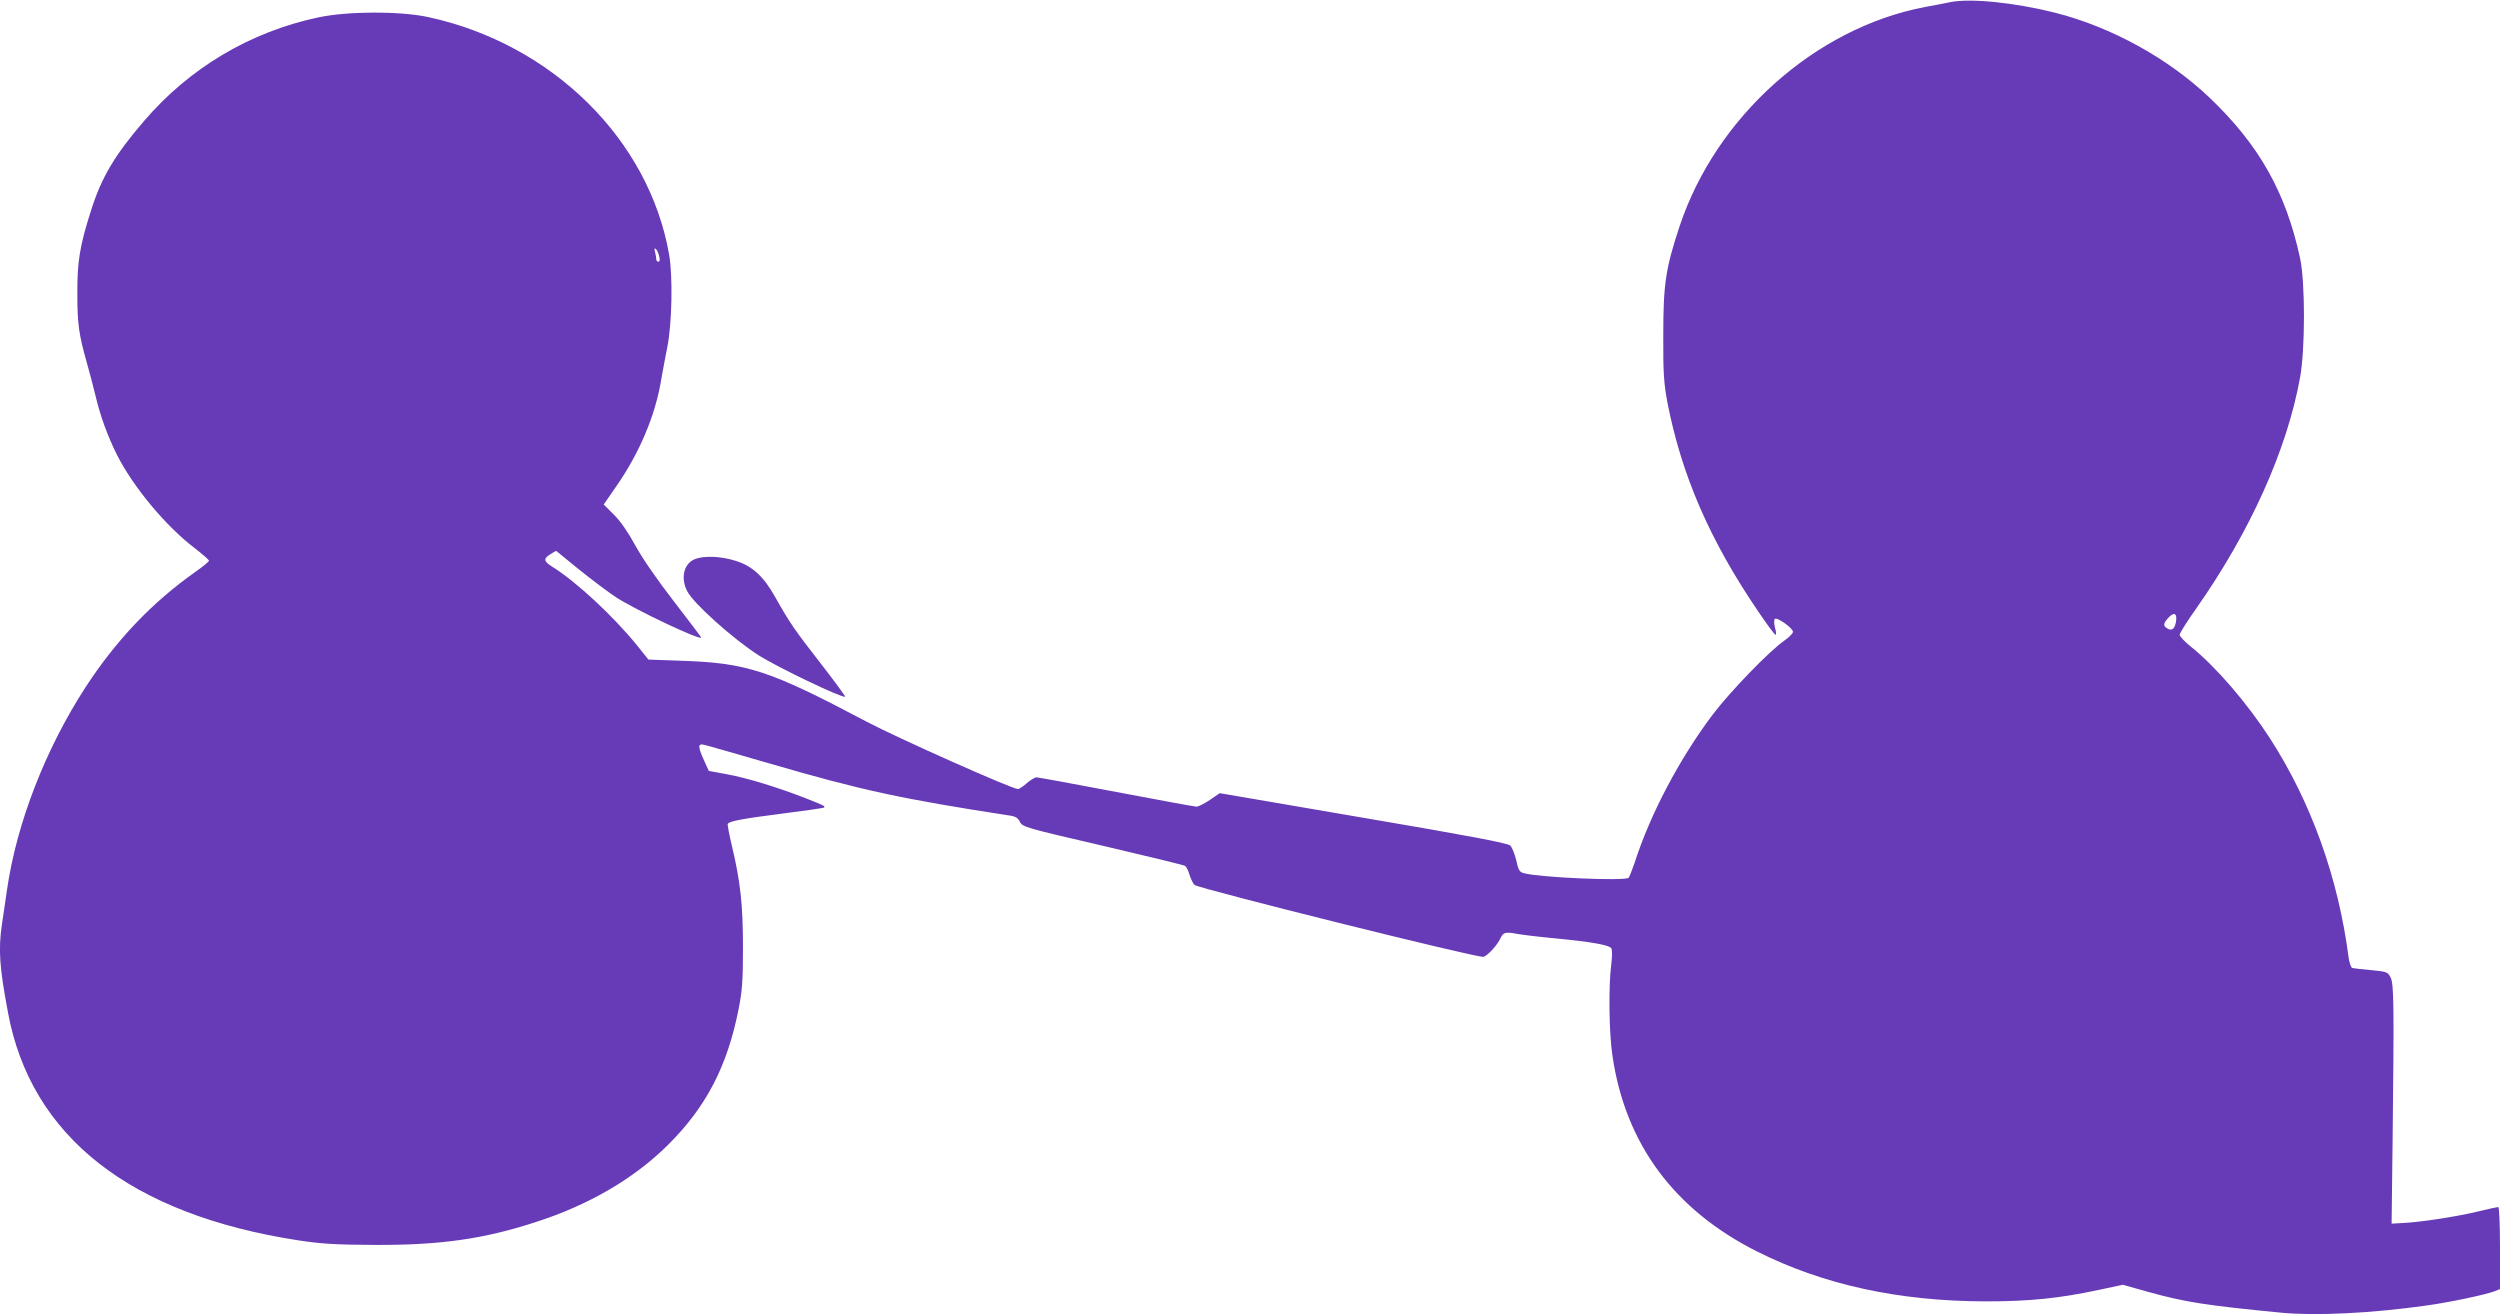 <?xml version="1.0" standalone="no"?>
<!DOCTYPE svg PUBLIC "-//W3C//DTD SVG 20010904//EN"
 "http://www.w3.org/TR/2001/REC-SVG-20010904/DTD/svg10.dtd">
<svg version="1.0" xmlns="http://www.w3.org/2000/svg"
 width="1280pt" height="673pt" viewBox="0 0 1280 673"
 preserveAspectRatio="xMidYMid meet">
<g transform="translate(0,673) scale(0.1,-0.1)"
fill="#673ab7" stroke="none">
<path d="M9985 6719 c-27 -6 -86 -17 -130 -25 -560 -107 -1068 -560 -1255
-1121 -72 -217 -84 -297 -84 -558 -1 -197 3 -247 21 -345 72 -371 217 -707
466 -1072 44 -65 83 -118 88 -118 4 0 3 16 -3 36 -5 21 -6 40 -1 45 11 11 93
-47 93 -66 0 -8 -19 -27 -43 -44 -76 -52 -279 -262 -369 -381 -169 -225 -318
-507 -398 -755 -13 -38 -27 -74 -31 -79 -16 -18 -454 1 -536 23 -23 6 -29 15
-40 67 -8 32 -21 66 -31 75 -12 12 -216 51 -752 142 l-735 126 -51 -35 c-28
-19 -58 -34 -68 -34 -10 0 -194 34 -410 75 -216 41 -400 75 -409 75 -9 0 -32
-14 -50 -30 -19 -17 -39 -30 -45 -30 -30 0 -620 263 -777 346 -495 262 -610
300 -948 311 l-167 6 -57 71 c-123 152 -314 329 -435 404 -45 28 -47 42 -9 65
l28 17 119 -97 c66 -53 150 -116 188 -141 98 -64 436 -224 436 -206 0 2 -63
86 -139 184 -86 111 -162 221 -198 287 -37 68 -77 126 -110 158 l-52 52 65 94
c118 170 199 361 229 543 9 50 23 127 32 171 24 122 28 361 9 471 -102 588
-597 1078 -1231 1216 -145 32 -415 31 -565 -1 -349 -74 -660 -259 -892 -530
-149 -173 -218 -288 -271 -456 -58 -181 -72 -262 -71 -430 0 -153 8 -209 48
-350 13 -44 33 -123 46 -175 24 -101 61 -203 109 -299 83 -164 249 -364 396
-476 41 -32 75 -61 75 -66 0 -4 -30 -29 -67 -55 -224 -158 -407 -350 -566
-594 -204 -315 -352 -695 -401 -1035 -9 -60 -21 -140 -26 -177 -19 -128 -13
-220 31 -453 118 -635 628 -1034 1489 -1166 119 -18 189 -22 395 -23 330 -1
550 30 815 116 275 88 507 224 681 397 195 194 303 402 361 696 18 91 22 145
22 315 0 219 -13 336 -58 525 -13 55 -22 103 -20 107 9 14 79 27 284 53 112
14 206 28 209 30 7 8 2 10 -94 48 -143 56 -304 105 -404 123 l-92 17 -25 55
c-31 69 -31 86 -1 79 12 -2 164 -46 337 -96 474 -138 673 -181 1232 -267 28
-4 41 -13 50 -32 13 -26 30 -31 423 -122 226 -53 416 -99 422 -103 7 -4 18
-26 24 -48 7 -21 18 -44 25 -50 23 -19 1458 -377 1480 -368 23 8 71 61 87 96
13 29 25 33 82 22 26 -5 118 -16 203 -24 178 -17 267 -33 281 -49 6 -7 6 -38
1 -81 -15 -111 -12 -357 6 -472 66 -450 316 -787 739 -1000 339 -171 730 -256
1175 -256 224 0 376 16 577 59 l122 26 128 -36 c190 -53 300 -70 683 -107 176
-17 464 -3 745 37 116 16 301 55 348 73 l27 11 0 210 c0 121 -4 210 -9 210 -5
0 -56 -11 -113 -25 -111 -26 -289 -53 -378 -57 l-55 -3 5 415 c8 702 7 811
-10 845 -15 29 -19 30 -100 38 -47 4 -90 9 -97 11 -6 3 -14 26 -18 53 -53 409
-192 796 -403 1123 -117 181 -279 369 -407 471 -30 24 -55 51 -55 59 0 8 38
69 85 135 275 392 463 808 531 1180 27 144 27 494 0 615 -73 336 -209 577
-461 818 -213 203 -503 363 -793 437 -209 52 -431 75 -537 54z m-6610 -1301
c5 -18 3 -28 -4 -28 -6 0 -11 6 -11 13 0 6 -3 23 -6 37 -5 17 -4 22 4 15 6 -5
14 -22 17 -37z m7767 -1864 c-5 -41 -20 -56 -43 -43 -25 13 -24 27 3 56 28 30
44 24 40 -13z"/>
<path d="M3555 3866 c-55 -24 -71 -97 -36 -164 32 -62 235 -244 365 -327 99
-63 432 -222 443 -212 2 2 -54 79 -125 170 -133 171 -159 208 -233 340 -59
106 -118 160 -204 186 -76 24 -165 27 -210 7z"/>
</g>
</svg>
